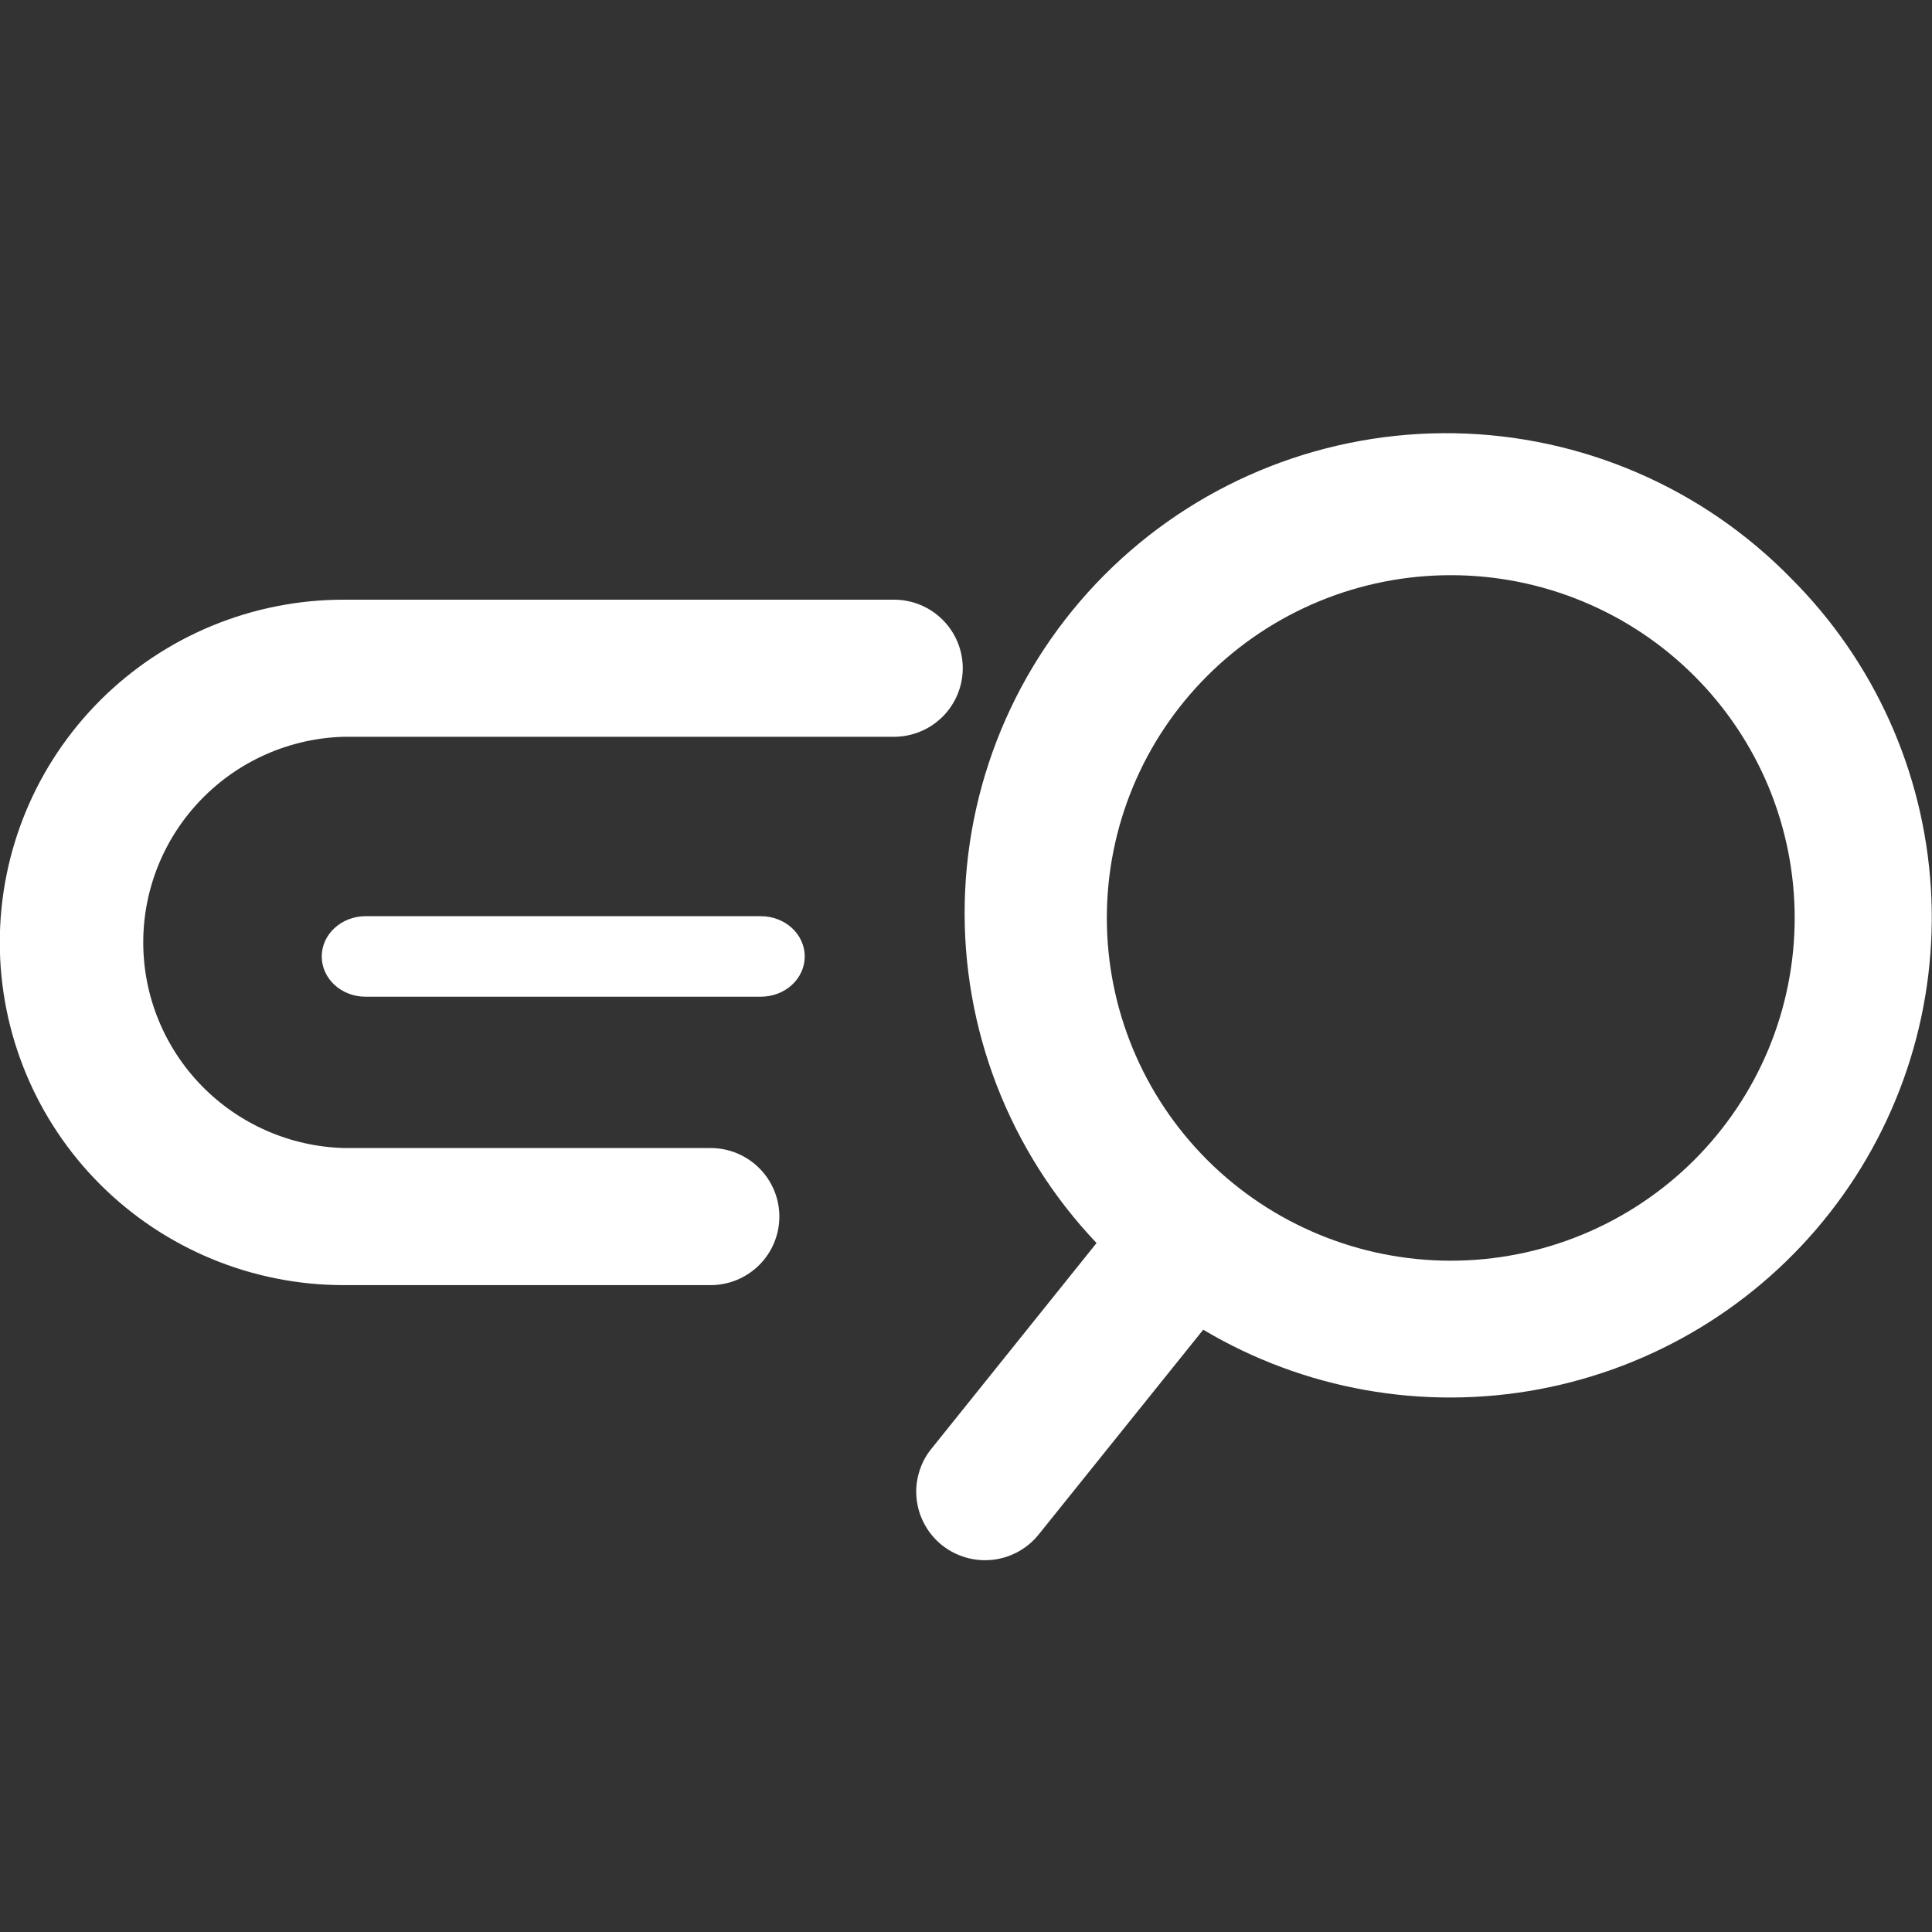 <svg width="28" height="28" viewBox="0 0 28 28" fill="none" xmlns="http://www.w3.org/2000/svg">
<rect x="0" y="0" width="28" height="28" fill="#333333" stroke="none"/>
<g clip-path="url(#clip0_100_2820)">
<path d="M25.961 8.385C24.676 7.068 22.921 6.311 21.079 6.279C19.236 6.248 17.456 6.943 16.126 8.215C14.797 9.487 14.026 11.231 13.982 13.067C13.938 14.903 14.625 16.681 15.892 18.015L13.508 20.985C13.423 21.086 13.36 21.204 13.322 21.33C13.283 21.456 13.27 21.588 13.284 21.719C13.297 21.851 13.337 21.978 13.4 22.093C13.463 22.209 13.549 22.311 13.652 22.394C13.755 22.476 13.874 22.537 14.001 22.573C14.128 22.61 14.261 22.62 14.393 22.605C14.524 22.589 14.651 22.548 14.766 22.483C14.881 22.418 14.982 22.331 15.063 22.227L17.438 19.271C18.898 20.14 20.628 20.447 22.3 20.135C23.972 19.823 25.473 18.913 26.519 17.576C27.566 16.239 28.087 14.568 27.984 12.875C27.881 11.183 27.162 9.586 25.961 8.385ZM17.501 9.791C17.964 9.329 18.514 8.964 19.118 8.714C19.723 8.464 20.371 8.336 21.026 8.336C21.68 8.336 22.328 8.464 22.933 8.714C23.538 8.964 24.087 9.329 24.55 9.791C25.013 10.252 25.38 10.8 25.631 11.402C25.881 12.005 26.01 12.651 26.01 13.303C26.01 13.956 25.881 14.601 25.631 15.204C25.38 15.807 25.013 16.354 24.55 16.816C23.615 17.747 22.348 18.271 21.026 18.271C19.704 18.271 18.436 17.747 17.501 16.816C16.566 15.884 16.041 14.621 16.041 13.303C16.041 11.986 16.566 10.722 17.501 9.791ZM-0.003 13.658C-0.003 12.34 0.522 11.077 1.456 10.146C2.391 9.214 3.659 8.691 4.981 8.691H12.956C13.221 8.691 13.474 8.795 13.661 8.982C13.848 9.168 13.953 9.421 13.953 9.684C13.953 9.948 13.848 10.2 13.661 10.387C13.474 10.573 13.221 10.678 12.956 10.678H4.981C4.203 10.7 3.464 11.024 2.922 11.581C2.38 12.137 2.076 12.882 2.076 13.658C2.076 14.434 2.38 15.179 2.922 15.735C3.464 16.291 4.203 16.616 4.981 16.638H10.298C10.563 16.638 10.816 16.743 11.003 16.929C11.19 17.115 11.295 17.368 11.295 17.631C11.295 17.895 11.19 18.148 11.003 18.334C10.816 18.52 10.563 18.625 10.298 18.625H4.981C3.659 18.625 2.391 18.102 1.456 17.17C0.522 16.239 -0.003 14.975 -0.003 13.658Z" fill="white"/>
<path d="M4.663 13.862C4.663 13.54 4.948 13.278 5.299 13.278H11.027C11.196 13.278 11.357 13.34 11.477 13.449C11.596 13.559 11.663 13.707 11.663 13.862C11.663 14.016 11.596 14.165 11.477 14.274C11.357 14.384 11.196 14.445 11.027 14.445H5.299C5.216 14.445 5.133 14.431 5.055 14.401C4.978 14.372 4.908 14.329 4.849 14.275C4.79 14.221 4.743 14.156 4.711 14.085C4.679 14.014 4.663 13.938 4.663 13.862Z" fill="white"/>
</g>
<defs>
<clipPath id="clip0_100_2820">
<rect width="28" height="28" fill="white"/>
</clipPath>
</defs>
</svg>
